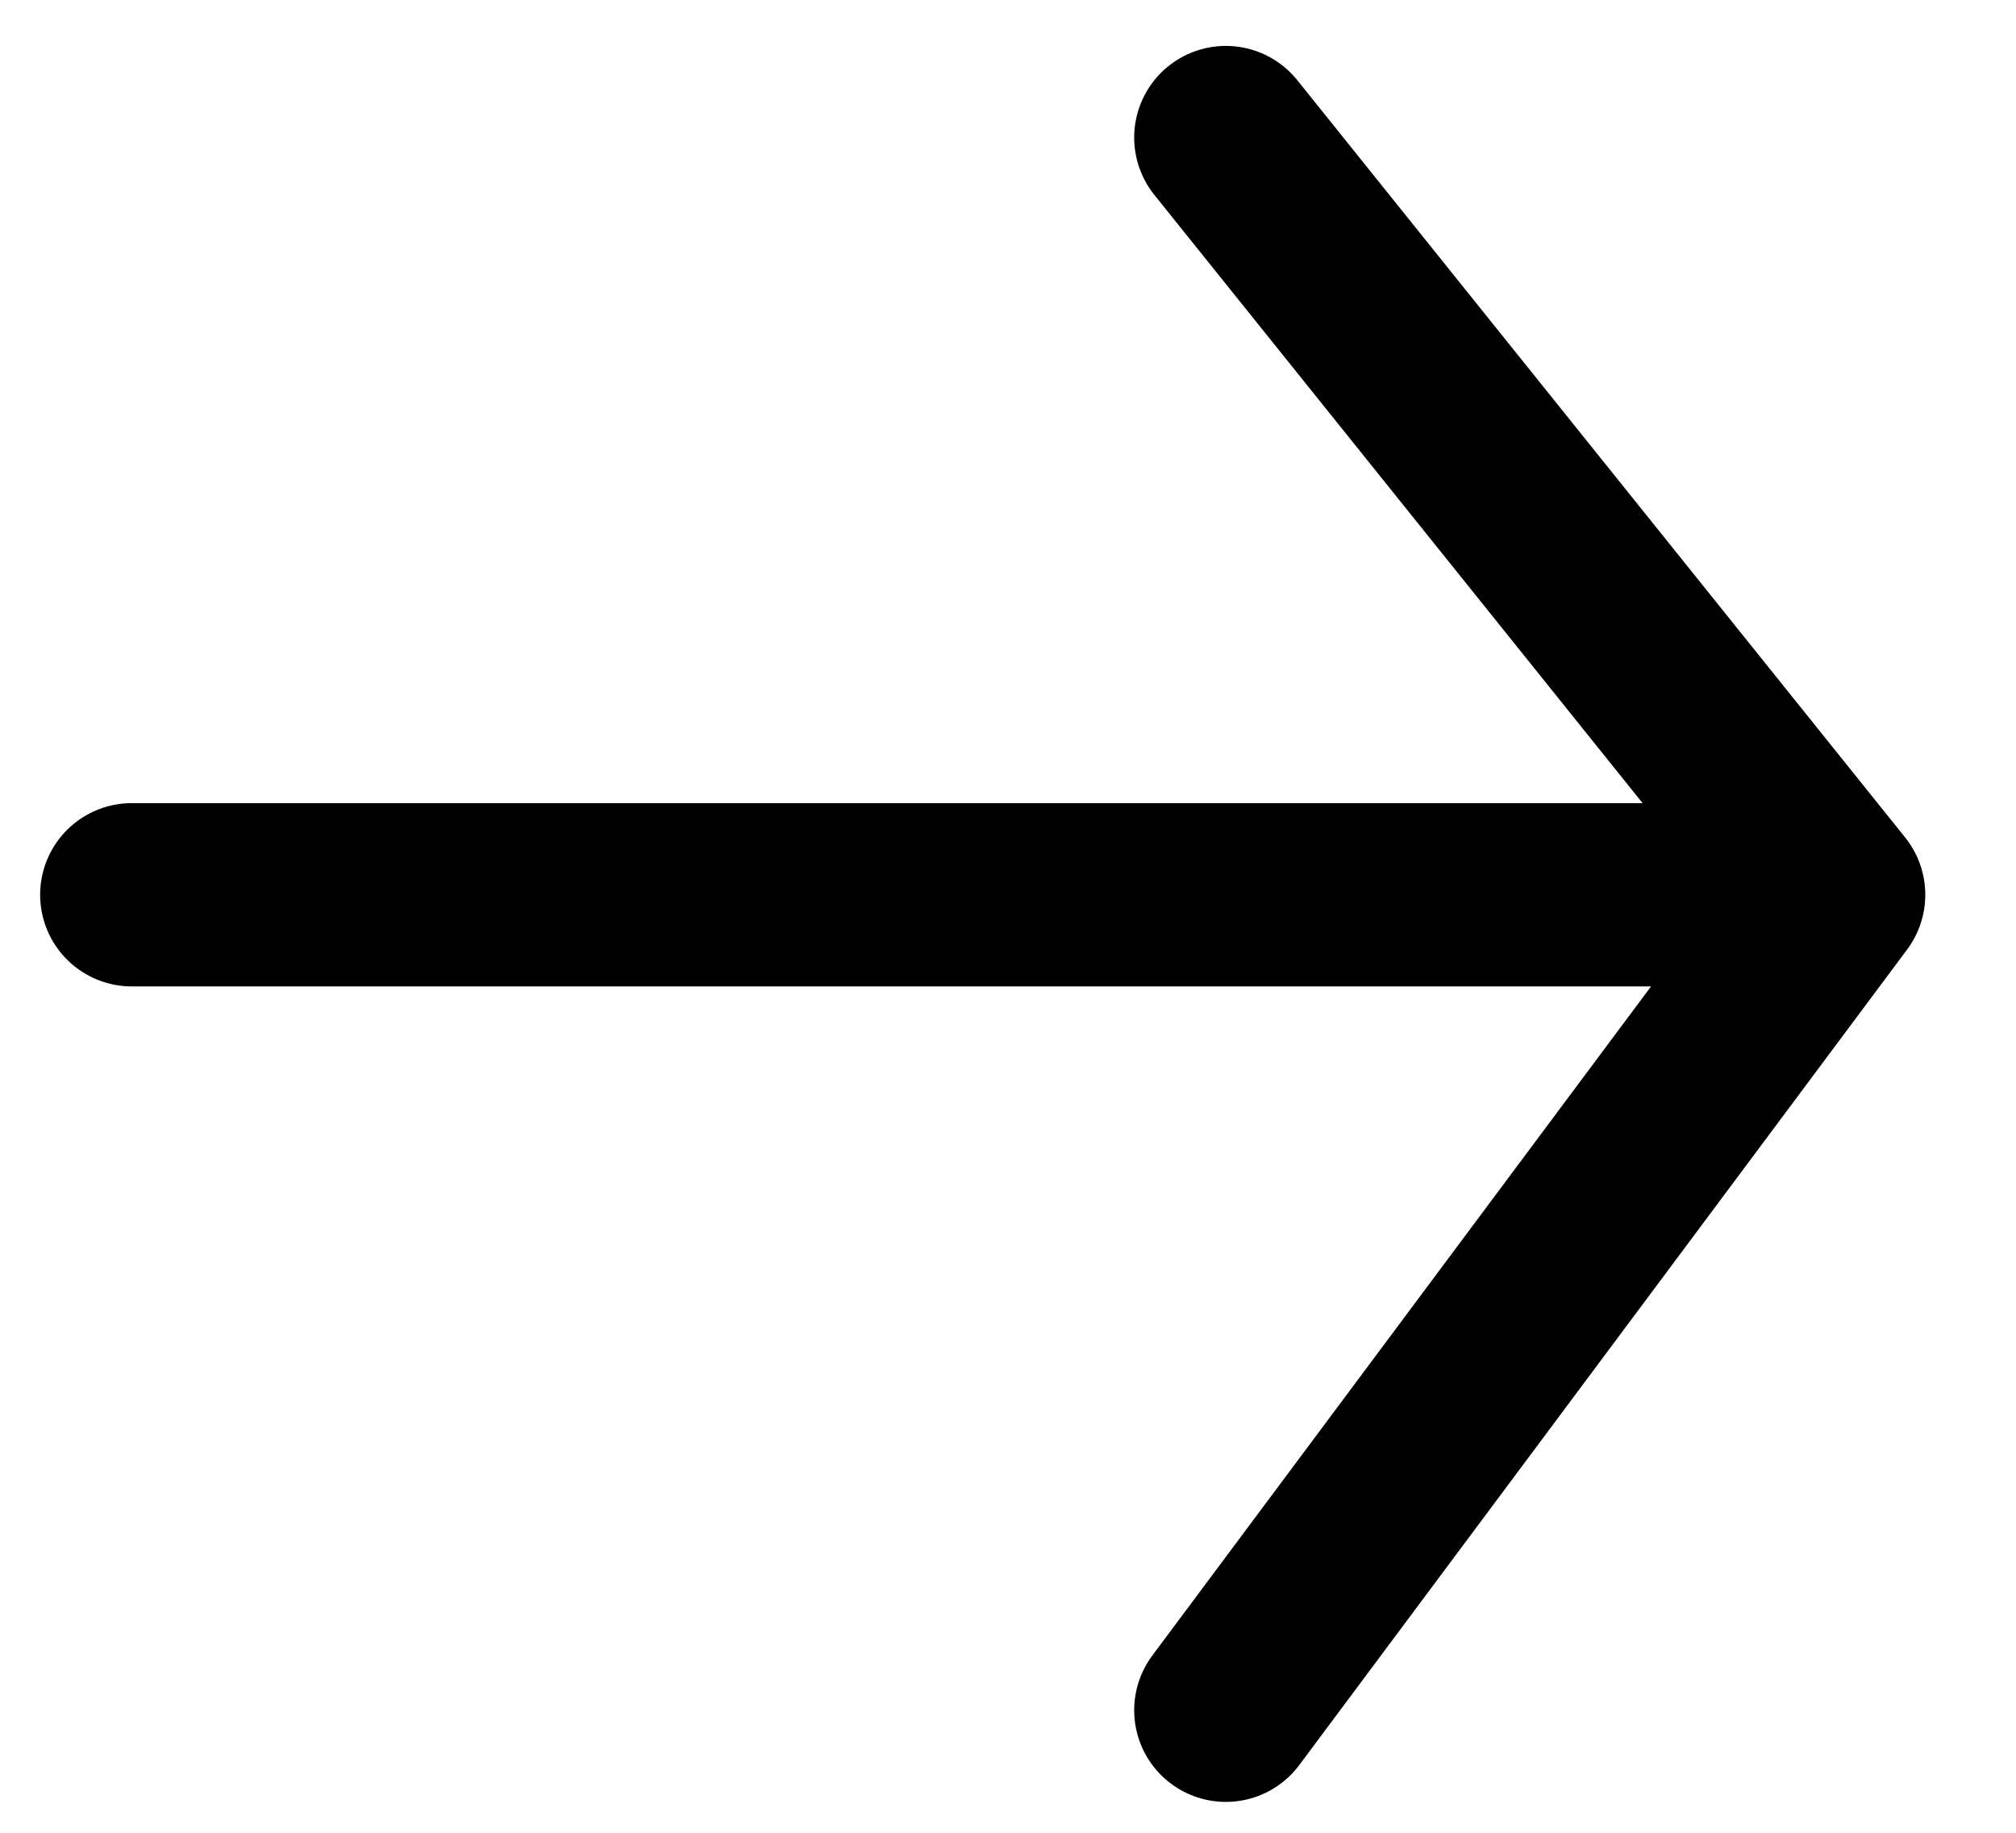 <svg width="22" height="20" viewBox="0 0 22 20" fill="none" xmlns="http://www.w3.org/2000/svg">
<g id="Group 260">
<path id="Vector 8" d="M1.438 9.764L20.01 9.764M20.01 9.764L13.377 18.663M20.01 9.764L13.377 1.501" stroke="black" stroke-width="2" stroke-linecap="round"/>
</g>
</svg>
